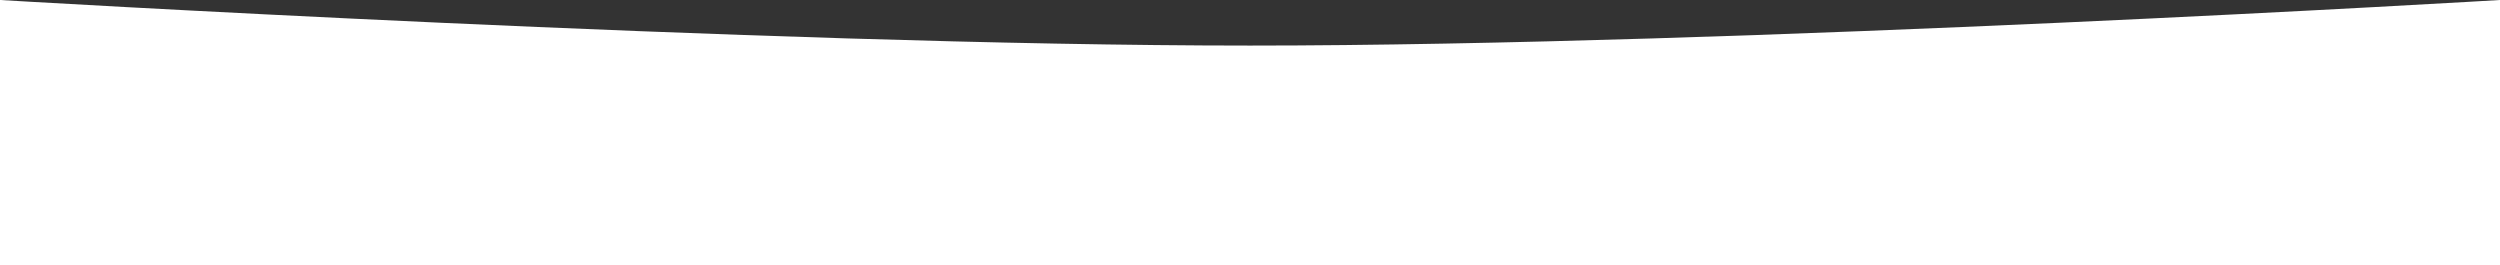 <?xml version="1.0" encoding="UTF-8"?> <svg xmlns="http://www.w3.org/2000/svg" width="1500" height="159" viewBox="0 0 1500 159" fill="none"><rect x="0" y="0" width="1500" height="159" fill="#333333" stroke="none"/> <path d="M0 0C0 0 456.349 27.344 750 27.344C1043.65 27.344 1500 0 1500 0V159H0V0Z" fill="white"></path> </svg> 